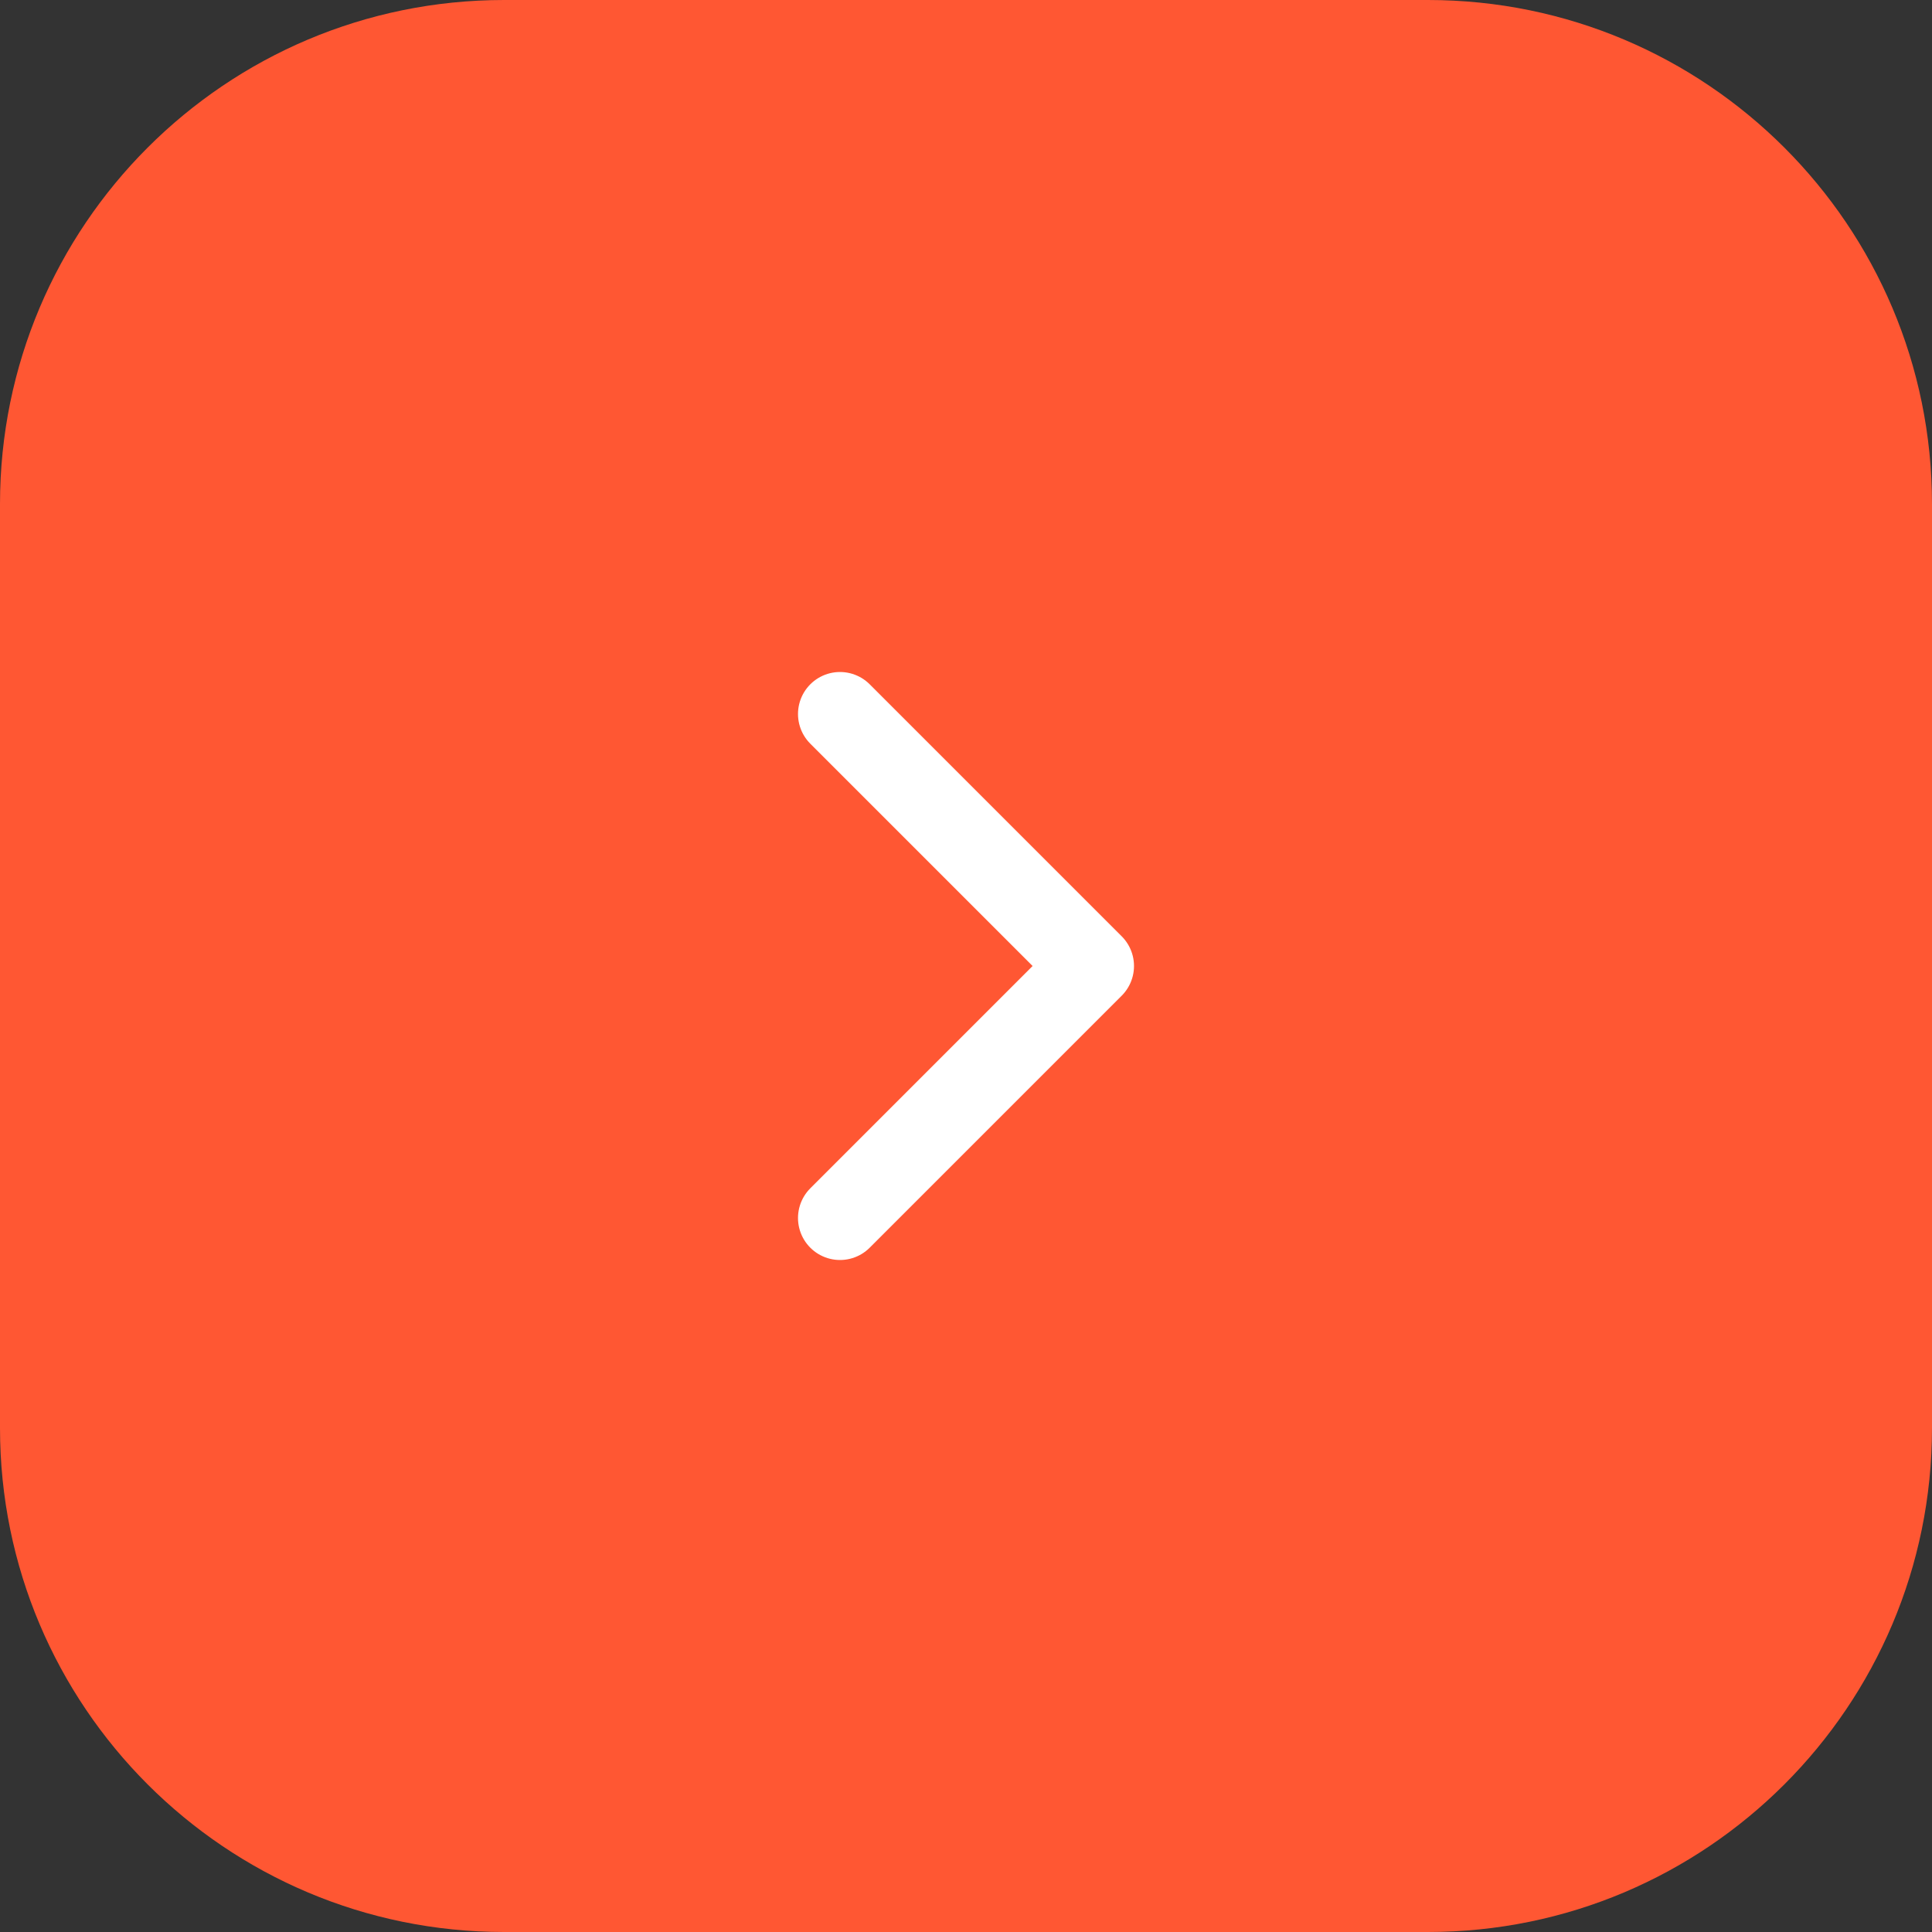 <?xml version="1.0" encoding="UTF-8"?> <svg xmlns="http://www.w3.org/2000/svg" width="46" height="46" viewBox="0 0 46 46" fill="none"><rect x="0" y="0" width="46" height="46" fill="#333333" stroke="none"/><g clip-path="url(#clip0_1_337)"><g clip-path="url(#clip1_1_337)"><g clip-path="url(#clip2_1_337)"><path d="M12 46L34 46C40.627 46 46 40.627 46 34L46 12C46 5.373 40.627 0 34 0L12 0C5.373 0 0 5.373 0 12L0 34C0 40.627 5.373 46 12 46Z" fill="#FF5733"></path><path d="M20 17L26 23L20 29" stroke="white" stroke-width="2" stroke-linecap="round" stroke-linejoin="round"></path></g></g></g><defs><clipPath id="clip0_1_337"><rect width="46" height="46" fill="white"></rect></clipPath><clipPath id="clip1_1_337"><rect width="46" height="46" fill="white"></rect></clipPath><clipPath id="clip2_1_337"><rect width="46" height="46" fill="white"></rect></clipPath></defs></svg> 